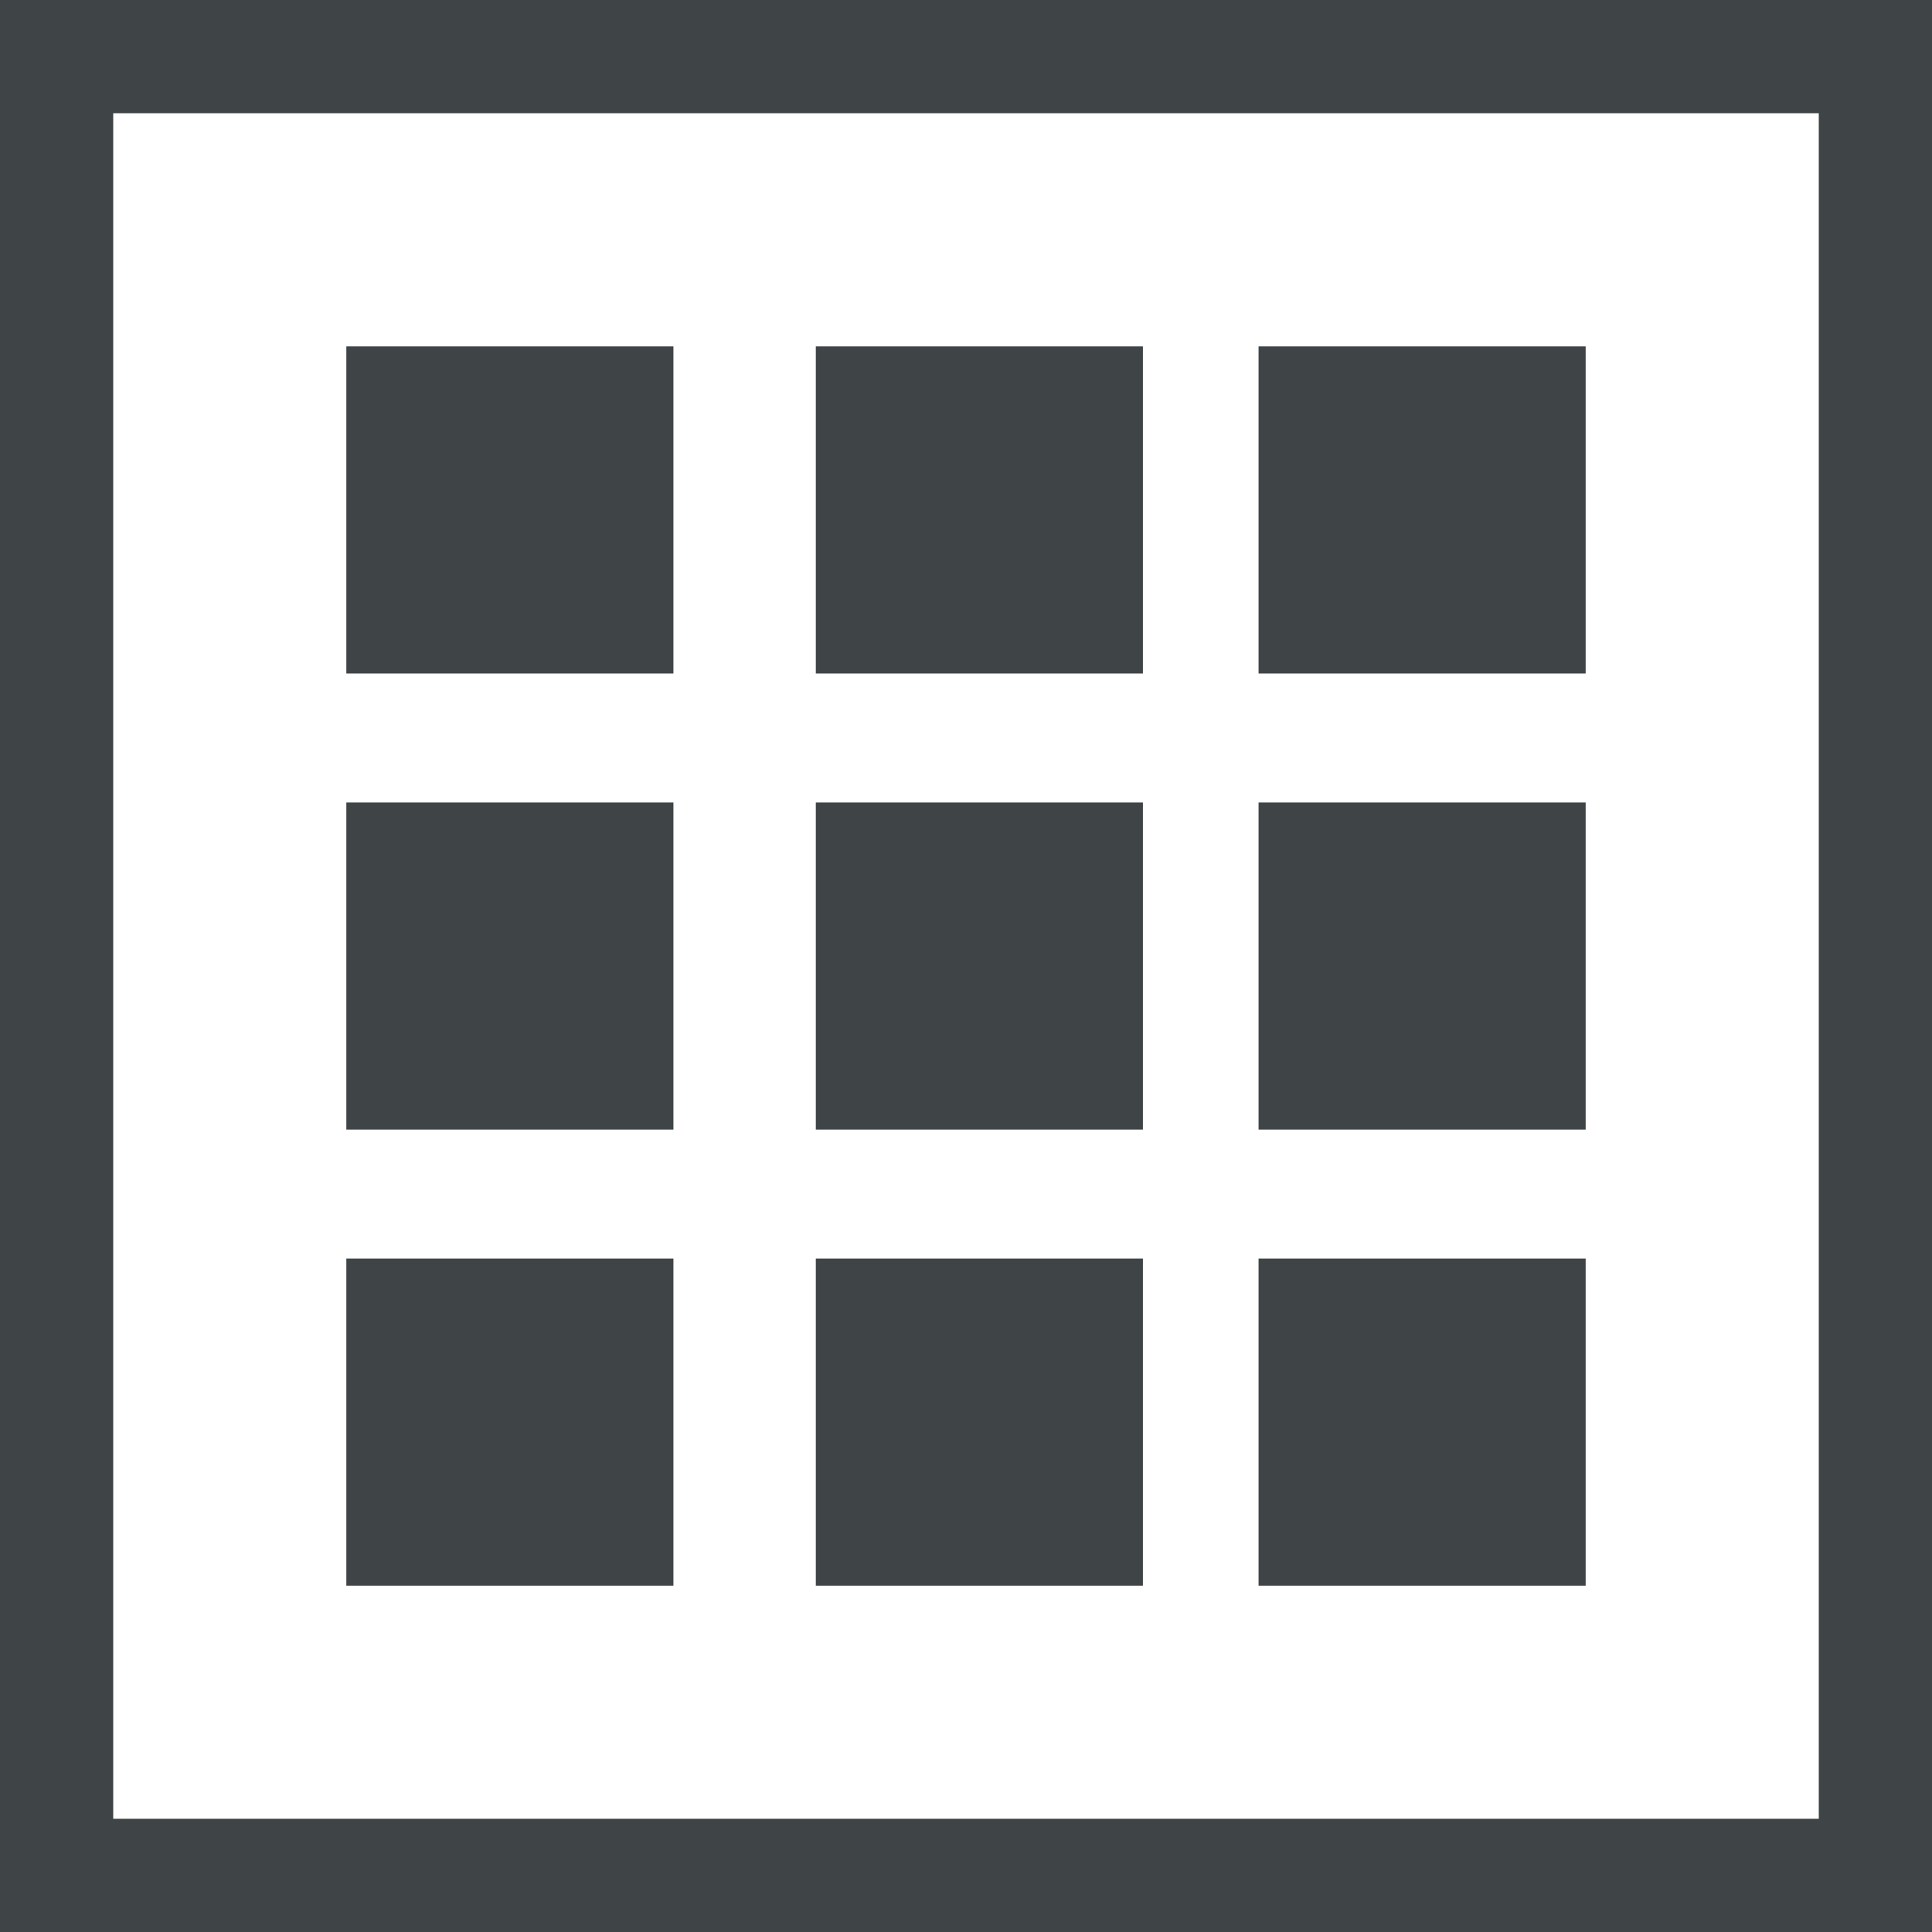 <?xml version="1.0" encoding="UTF-8"?>
<!DOCTYPE svg PUBLIC "-//W3C//DTD SVG 1.1//EN" "http://www.w3.org/Graphics/SVG/1.1/DTD/svg11.dtd">
<!-- Creator: CorelDRAW -->
<svg xmlns="http://www.w3.org/2000/svg" xml:space="preserve" width="30mm" height="30mm" style="shape-rendering:geometricPrecision; text-rendering:geometricPrecision; image-rendering:optimizeQuality; fill-rule:evenodd; clip-rule:evenodd"
viewBox="0 0 30 30"
 xmlns:xlink="http://www.w3.org/1999/xlink">
 <defs>
  <style type="text/css">
   <![CDATA[
    .fil0 {fill:#3F4446}
    .fil1 {fill:#3F4446;fill-rule:nonzero}
   ]]>
  </style>
 </defs>
 <g id="Vrstva_x0020_1">
  <g id="_157963168">
   <path id="_157731360" class="fil0" d="M19.543 19.543l5.079 0 0 5.079 -5.079 0 0 -5.079zm-6.875 0l5.079 0 0 5.079 -5.079 0 0 -5.079zm-7.29 0l5.079 0 0 5.079 -5.079 0 0 -5.079zm0 -7.082l5.079 0 0 5.079 -5.079 0 0 -5.079zm7.29 0l5.079 0 0 5.079 -5.079 0 0 -5.079zm6.875 0l5.079 0 0 5.079 -5.079 0 0 -5.079zm0 -7.082l5.079 0 0 5.079 -5.079 0 0 -5.079zm-6.875 0l5.079 0 0 5.079 -5.079 0 0 -5.079zm-7.29 0l5.079 0 0 5.079 -5.079 0 0 -5.079z"/>
   <path id="_157498704" class="fil1" d="M0.879 0l28.242 0 0.879 0 0 0.879 0 28.242 0 0.879 -0.879 0 -28.242 0 -0.879 0 0 -0.879 0 -28.242 0 -0.879 0.879 0zm27.363 1.758l-26.484 0 0 26.484 26.484 0 0 -26.484z"/>
  </g>
 </g>
</svg>

